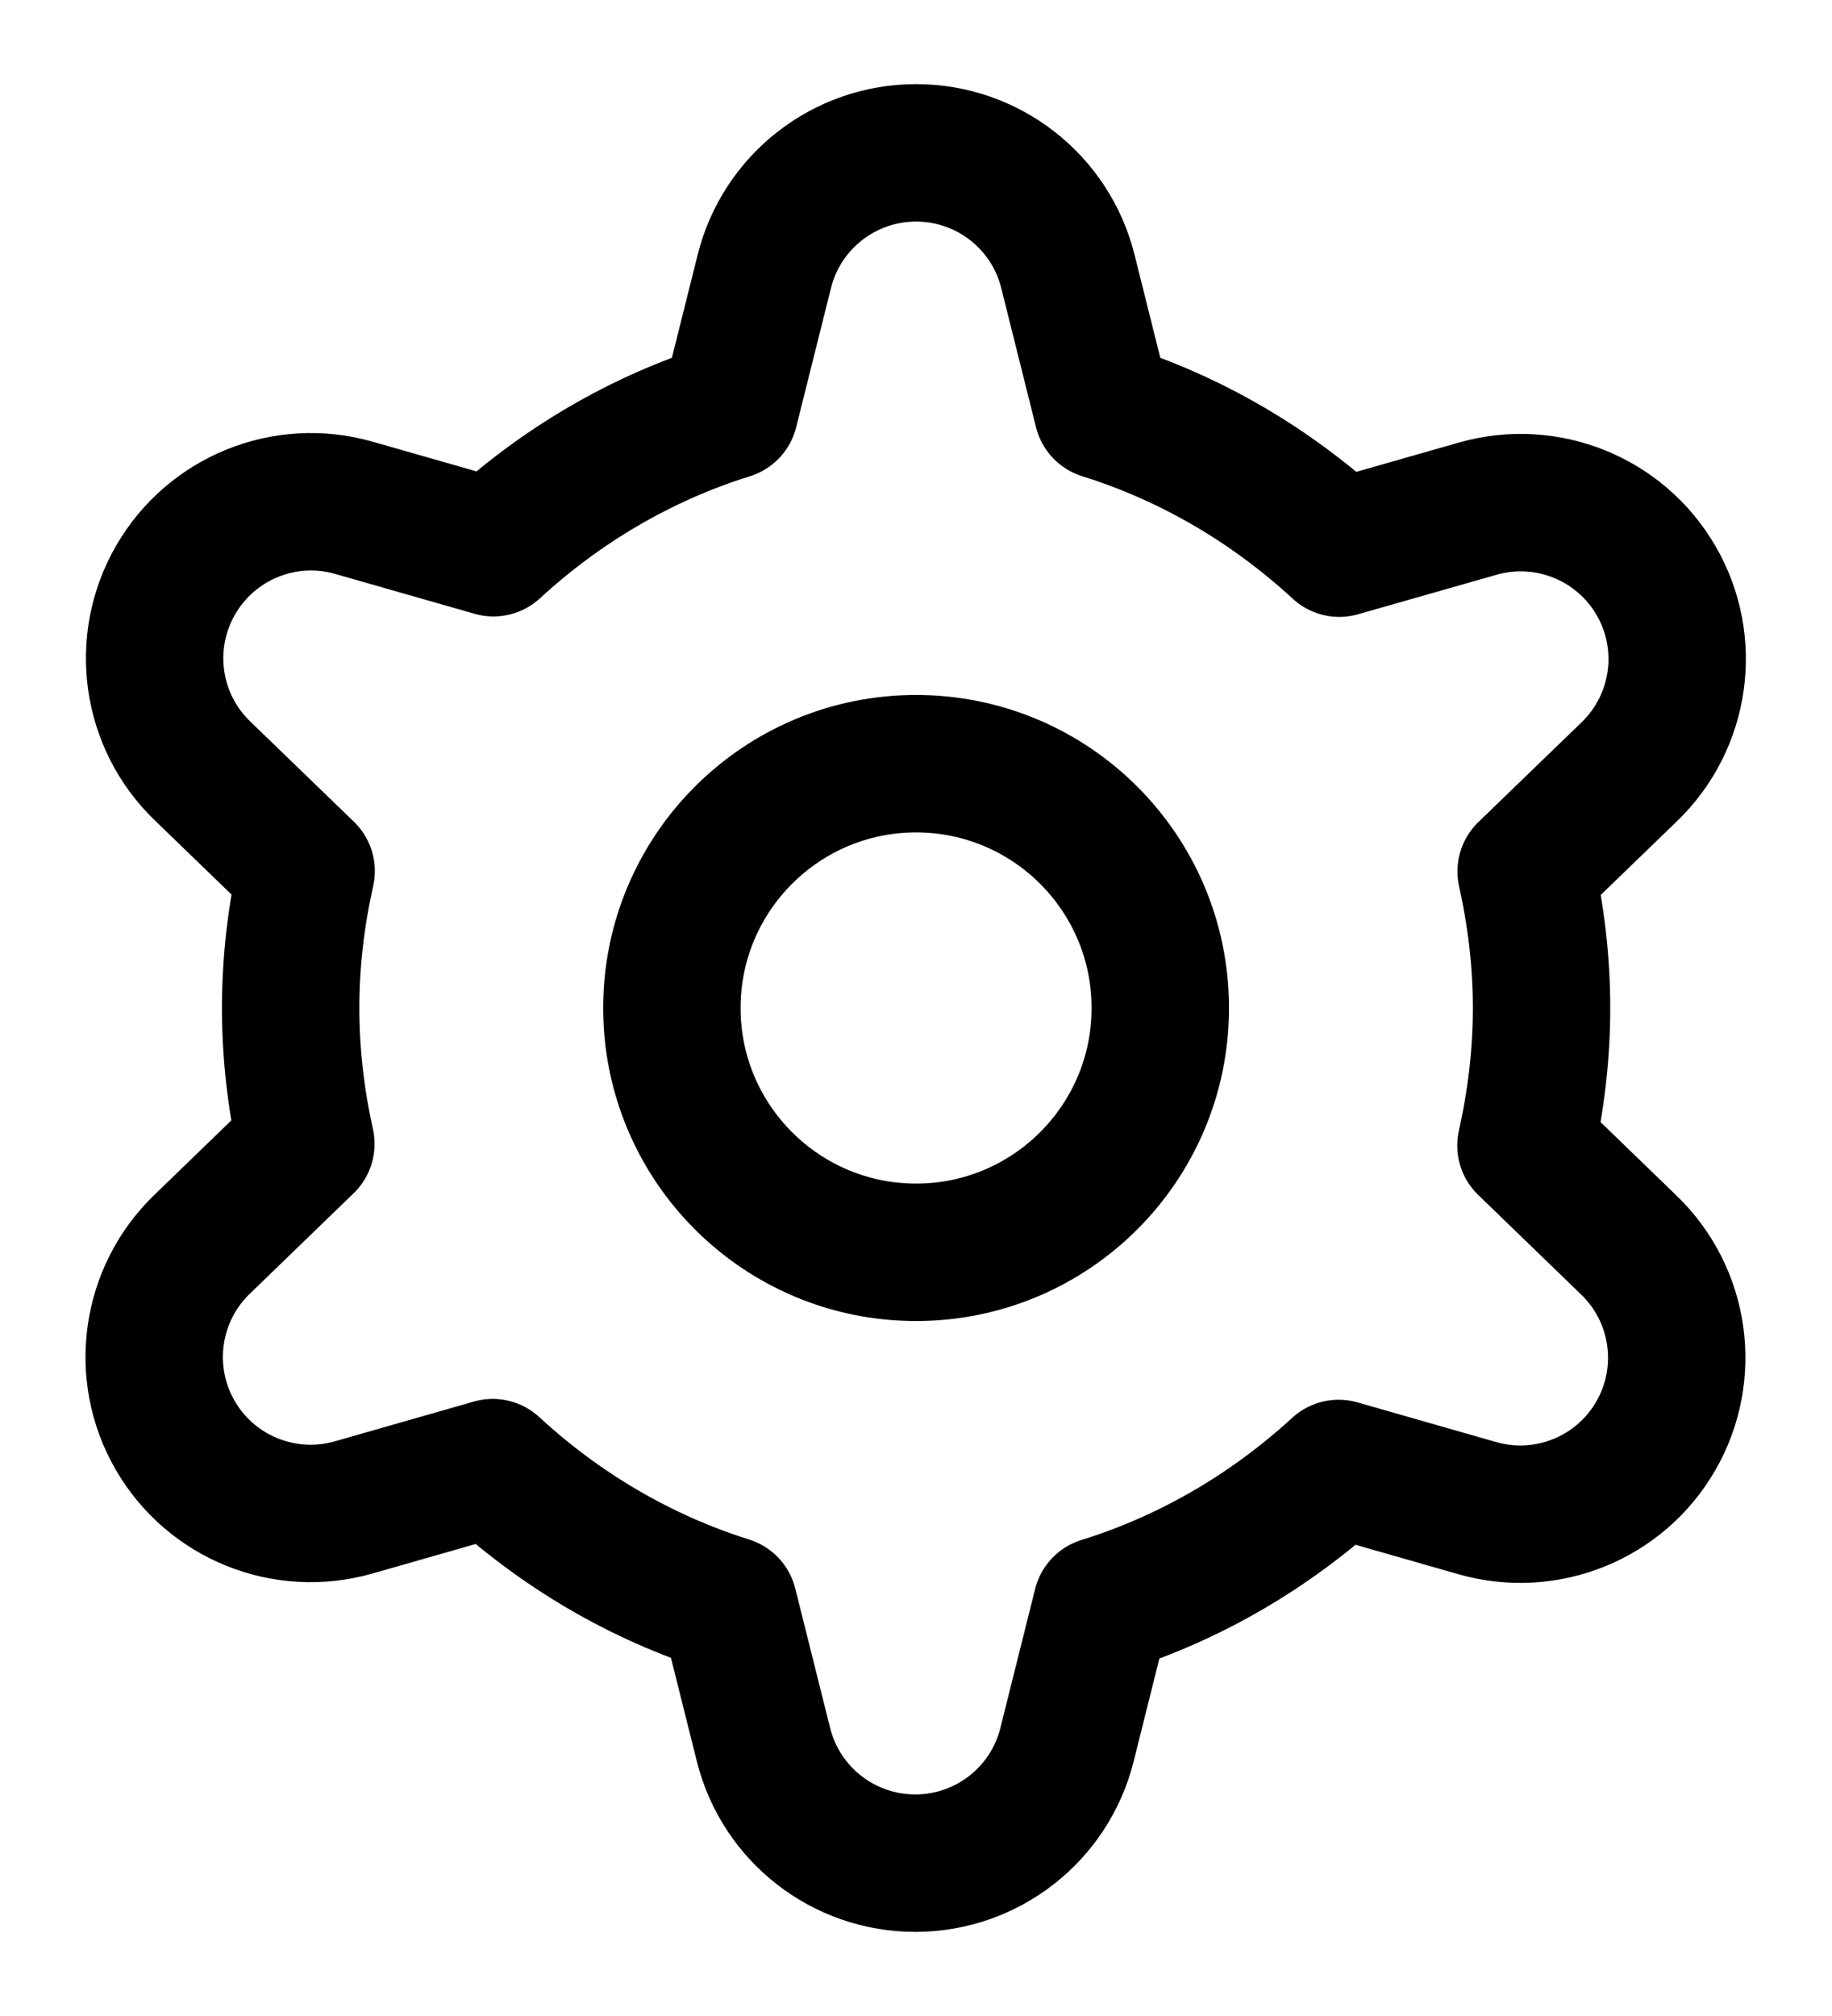 <svg width="20" height="22" viewBox="0 0 20 22" fill="none" xmlns="http://www.w3.org/2000/svg">
<path d="M16.829 11C16.829 10.487 16.768 9.99 16.661 9.51L17.789 8.42C18.352 7.875 18.473 7.017 18.081 6.339C17.689 5.66 16.886 5.336 16.132 5.551L14.621 5.982C13.888 5.307 13.012 4.785 12.038 4.481L11.658 2.961C11.468 2.201 10.785 1.668 10.001 1.668C9.217 1.668 8.534 2.201 8.344 2.962L7.964 4.481C6.992 4.784 6.119 5.304 5.387 5.977L3.865 5.542C3.112 5.326 2.309 5.651 1.917 6.33C1.525 7.009 1.645 7.867 2.209 8.411L3.342 9.506C3.234 9.988 3.173 10.486 3.173 11C3.173 11.51 3.233 12.005 3.339 12.483L2.204 13.581C1.641 14.126 1.52 14.984 1.912 15.662C2.304 16.341 3.107 16.665 3.861 16.45L5.379 16.016C6.11 16.69 6.983 17.211 7.954 17.516L8.335 19.039C8.525 19.799 9.208 20.332 9.992 20.332C10.776 20.332 11.459 19.799 11.649 19.038L12.028 17.522C13.003 17.219 13.88 16.698 14.614 16.025L16.128 16.458C16.881 16.673 17.685 16.349 18.076 15.67C18.468 14.991 18.347 14.133 17.784 13.589L16.659 12.501C16.767 12.017 16.829 11.516 16.829 11ZM10.001 13.666C8.529 13.666 7.335 12.472 7.335 11C7.335 9.528 8.529 8.334 10.001 8.334C11.473 8.334 12.667 9.528 12.667 11C12.667 12.472 11.473 13.666 10.001 13.666Z" stroke="black" stroke-width="1.5" stroke-miterlimit="10" stroke-linecap="round" stroke-linejoin="round"/>
</svg>
